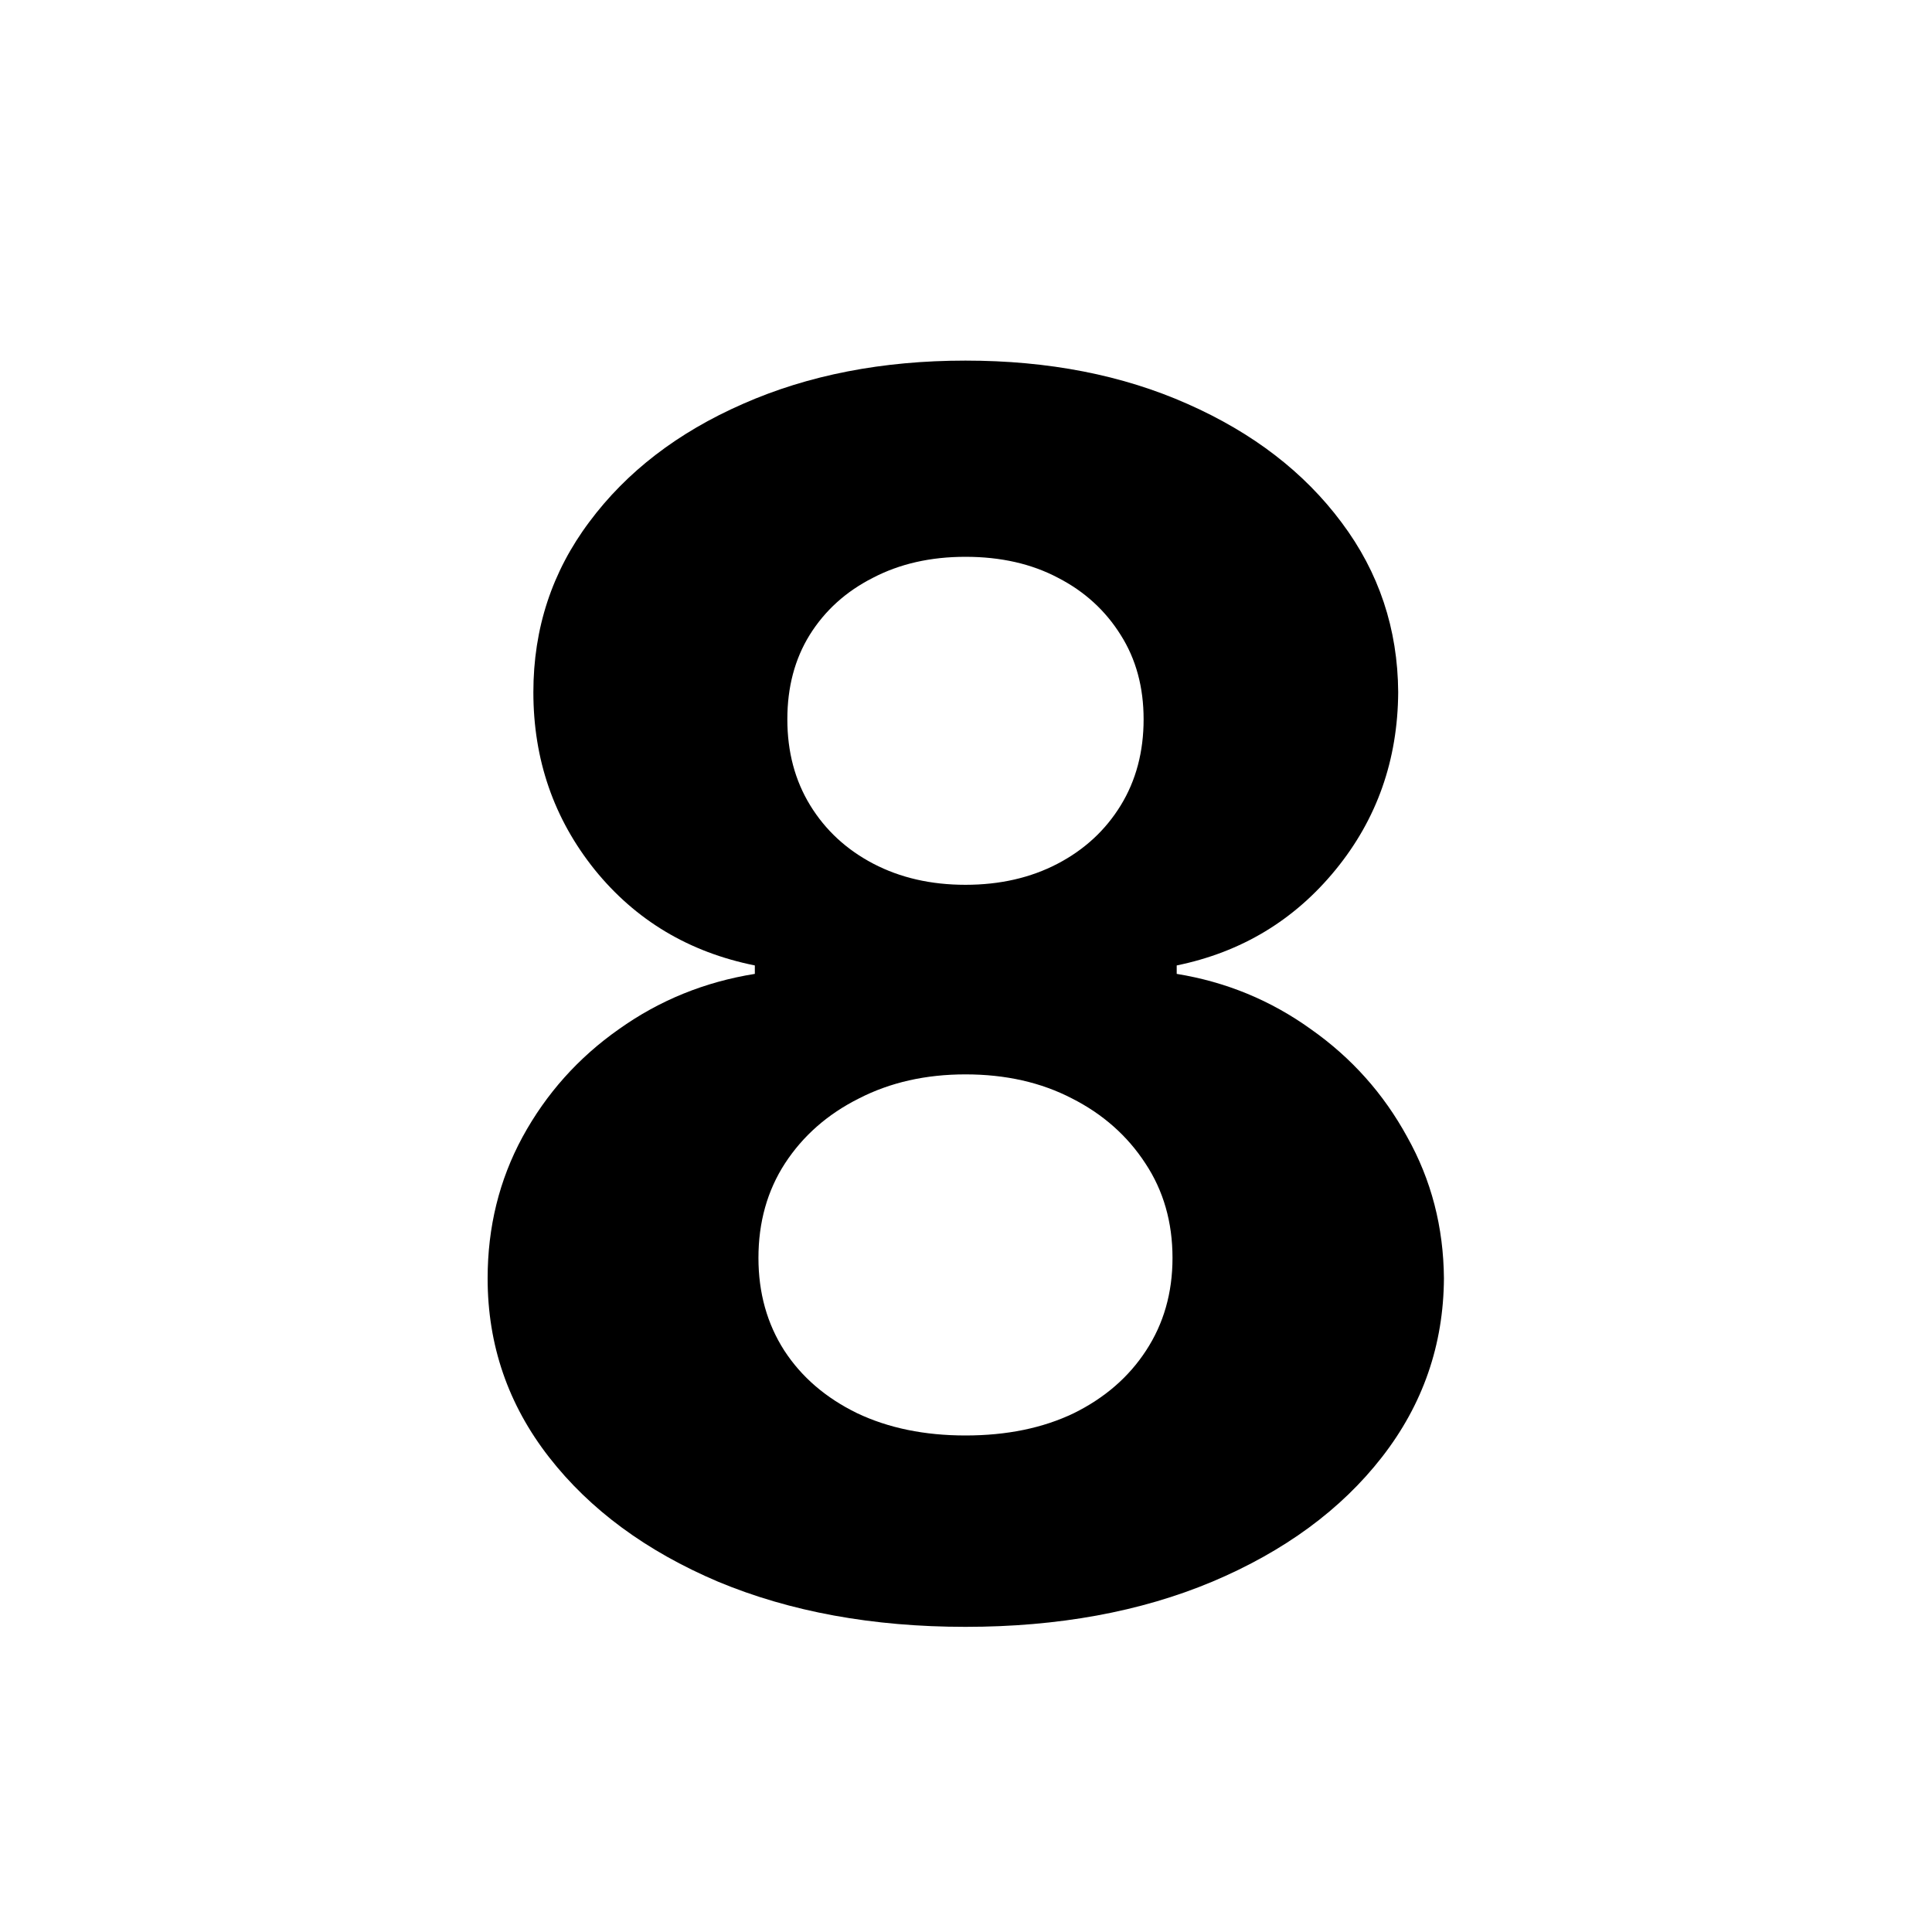<svg width="114" height="114" viewBox="0 0 114 114" fill="none" xmlns="http://www.w3.org/2000/svg">
<rect width="114" height="114" fill="white"/>
<path d="M56.969 95.994C51.5 95.994 46.635 95.106 42.374 93.331C38.136 91.532 34.81 89.081 32.395 85.98C29.98 82.879 28.773 79.363 28.773 75.433C28.773 72.403 29.459 69.621 30.833 67.088C32.229 64.531 34.123 62.412 36.514 60.731C38.906 59.027 41.581 57.938 44.54 57.465V56.967C40.657 56.186 37.509 54.304 35.094 51.321C32.679 48.314 31.472 44.822 31.472 40.845C31.472 37.081 32.573 33.731 34.774 30.796C36.976 27.836 39.995 25.516 43.83 23.835C47.689 22.131 52.068 21.278 56.969 21.278C61.87 21.278 66.237 22.131 70.073 23.835C73.931 25.54 76.962 27.872 79.163 30.831C81.365 33.767 82.478 37.105 82.502 40.845C82.478 44.846 81.247 48.338 78.808 51.321C76.37 54.304 73.245 56.186 69.433 56.967V57.465C72.345 57.938 74.985 59.027 77.353 60.731C79.743 62.412 81.638 64.531 83.034 67.088C84.455 69.621 85.177 72.403 85.201 75.433C85.177 79.363 83.958 82.879 81.543 85.98C79.128 89.081 75.79 91.532 71.529 93.331C67.291 95.106 62.438 95.994 56.969 95.994ZM56.969 84.702C59.407 84.702 61.538 84.264 63.361 83.388C65.184 82.488 66.604 81.257 67.622 79.695C68.664 78.108 69.185 76.285 69.185 74.226C69.185 72.119 68.652 70.26 67.587 68.651C66.522 67.017 65.077 65.739 63.254 64.815C61.431 63.868 59.336 63.395 56.969 63.395C54.625 63.395 52.53 63.868 50.683 64.815C48.837 65.739 47.381 67.017 46.316 68.651C45.274 70.26 44.753 72.119 44.753 74.226C44.753 76.285 45.262 78.108 46.28 79.695C47.298 81.257 48.73 82.488 50.577 83.388C52.423 84.264 54.554 84.702 56.969 84.702ZM56.969 52.209C59.005 52.209 60.816 51.794 62.402 50.966C63.988 50.137 65.231 48.989 66.131 47.521C67.031 46.053 67.48 44.361 67.48 42.443C67.48 40.549 67.031 38.892 66.131 37.472C65.231 36.028 64 34.903 62.438 34.098C60.875 33.269 59.052 32.855 56.969 32.855C54.909 32.855 53.086 33.269 51.5 34.098C49.914 34.903 48.671 36.028 47.772 37.472C46.895 38.892 46.458 40.549 46.458 42.443C46.458 44.361 46.907 46.053 47.807 47.521C48.707 48.989 49.95 50.137 51.536 50.966C53.122 51.794 54.933 52.209 56.969 52.209Z" fill="black"/>
</svg>
